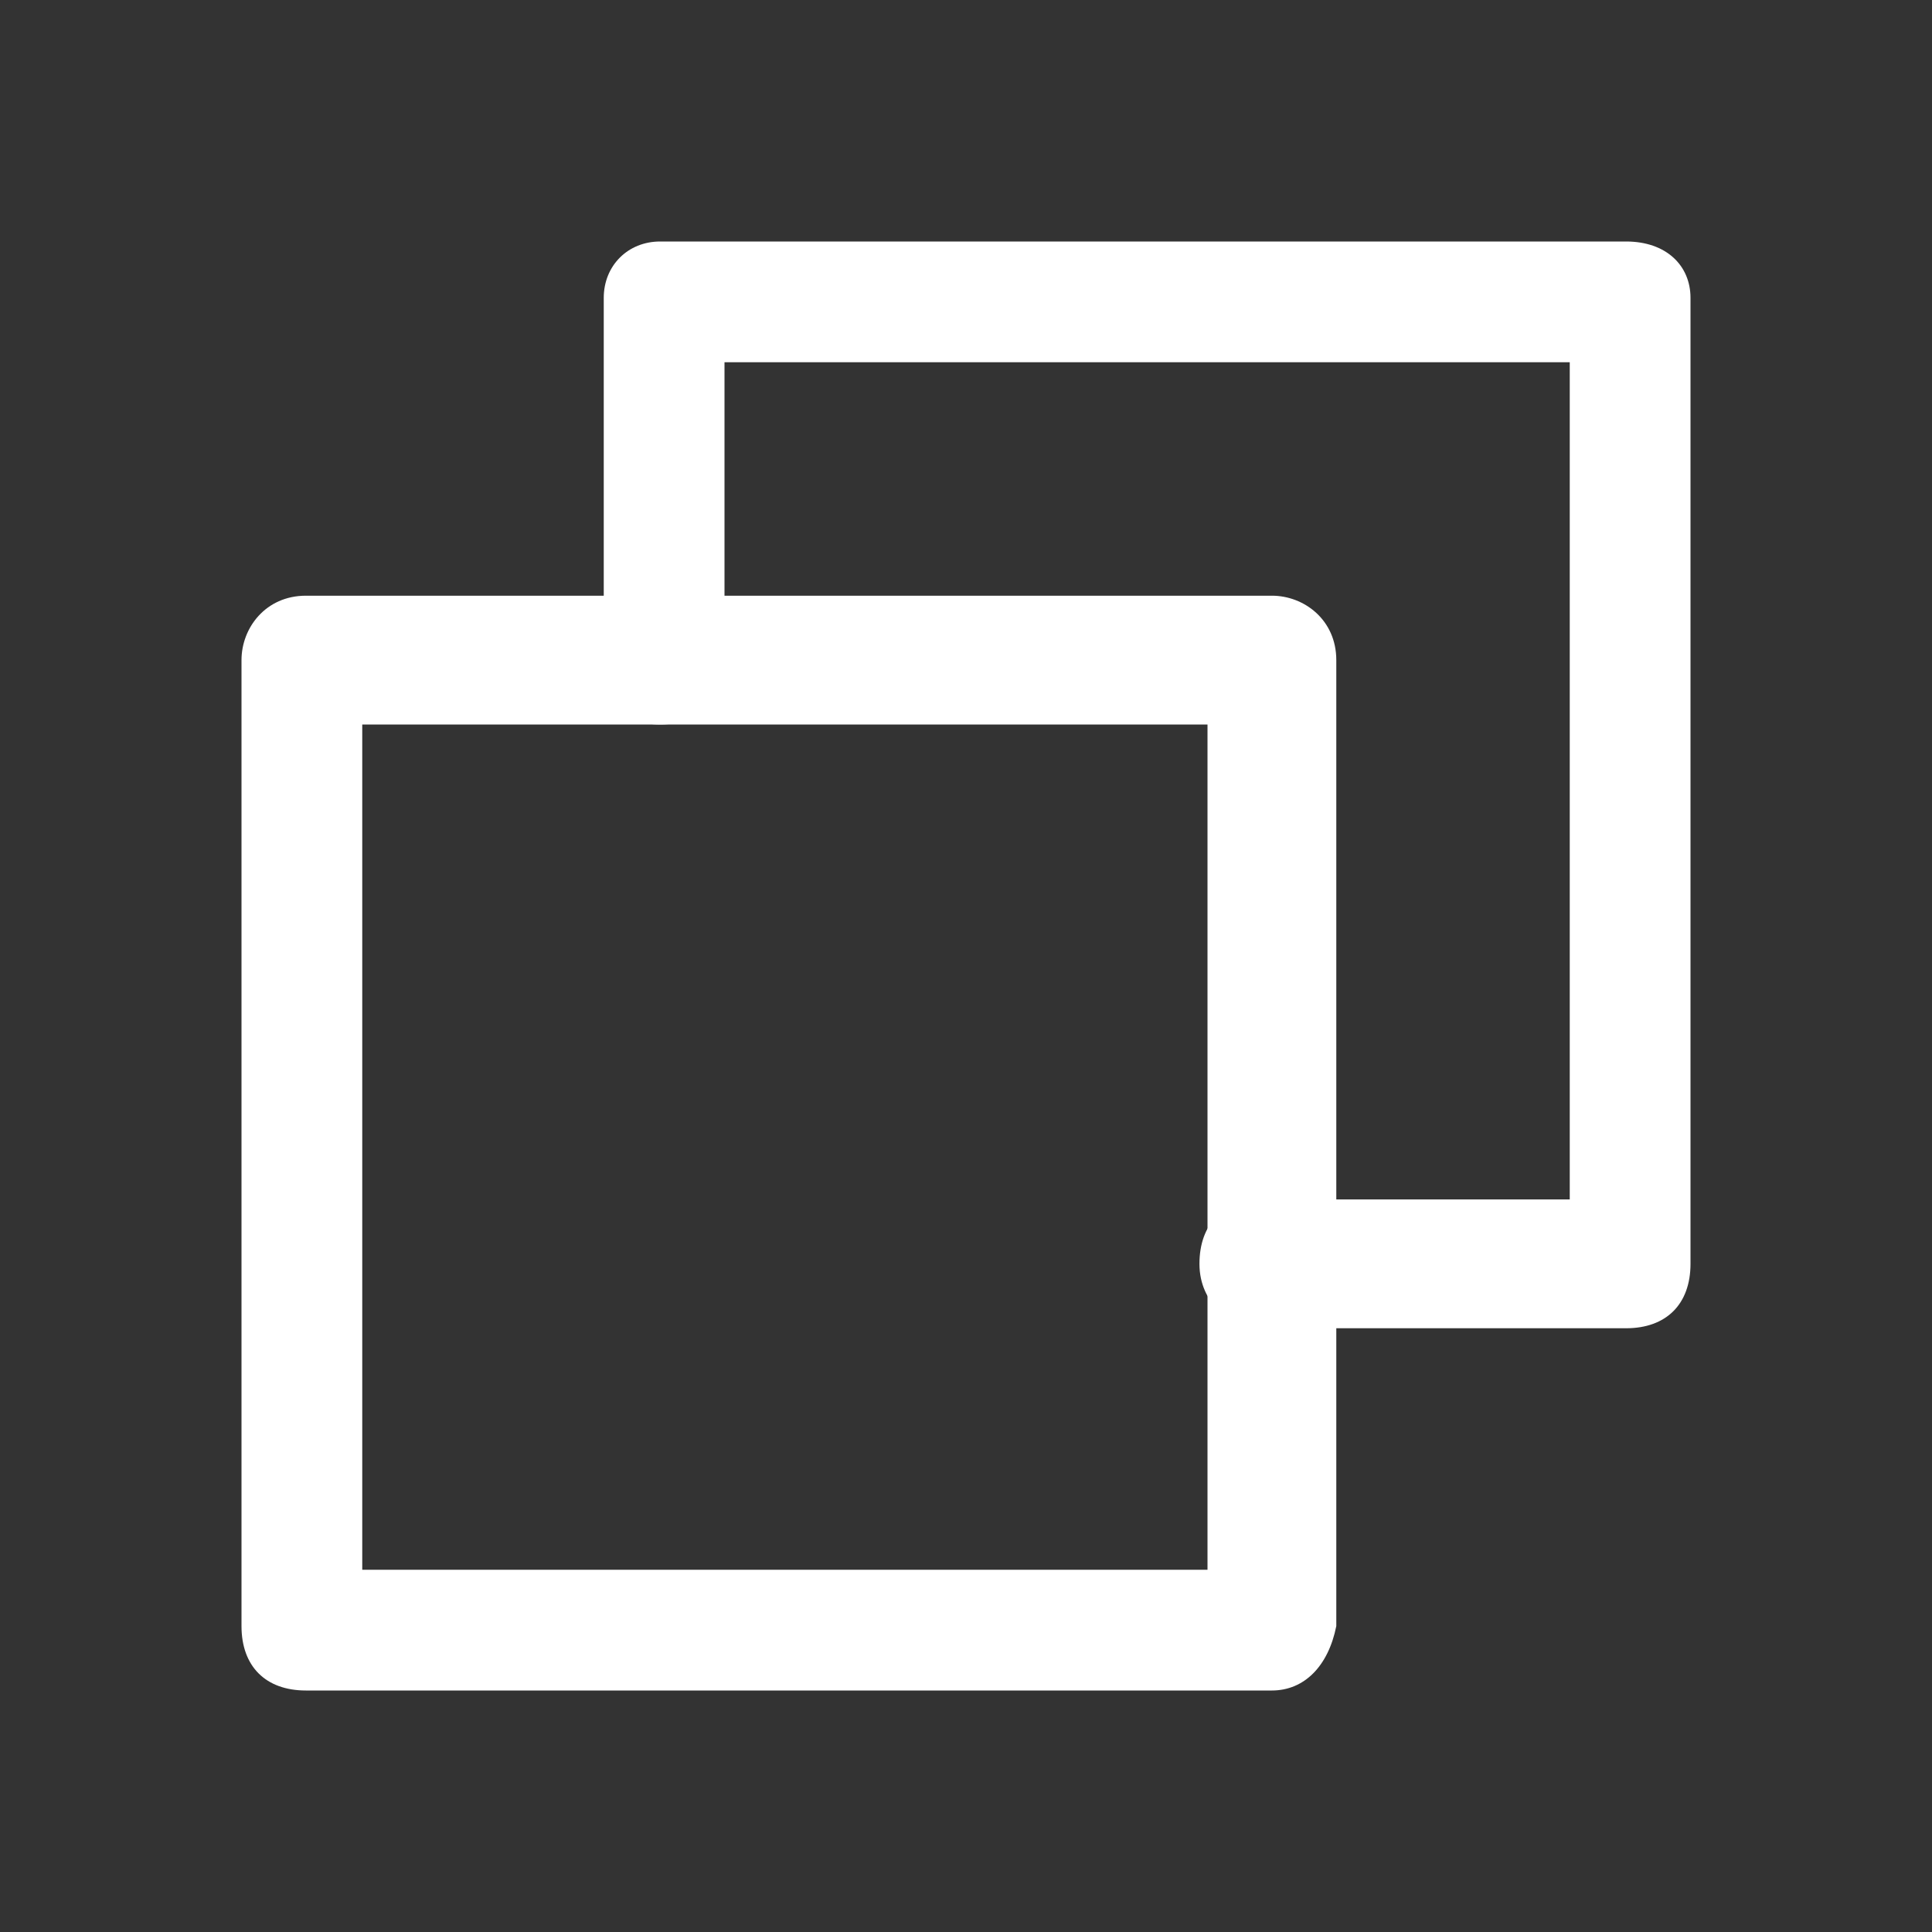 <?xml version="1.0" encoding="utf-8"?>
<!-- Generator: Adobe Illustrator 25.0.0, SVG Export Plug-In . SVG Version: 6.00 Build 0)  -->
<svg version="1.1" id="Layer_1" xmlns="http://www.w3.org/2000/svg" xmlns:xlink="http://www.w3.org/1999/xlink" x="0px" y="0px"
	 viewBox="0 0 24 24" style="enable-background:new 0 0 24 24;" xml:space="preserve">
<rect x="0" y="0" width="24" height="24" fill="#333333" stroke="none"/>
<style type="text/css">
	.st0{fill:#FFFFFF;}
</style>
<g>
	<path class="st0" d="M20.2,16.5h-4.5c-0.4,0-0.8-0.3-0.8-0.8s0.3-0.8,0.8-0.8h3.8V4.5H9v3.8C9,8.7,8.7,9,8.2,9S7.5,8.7,7.5,8.2V3.7
		C7.5,3.3,7.8,3,8.2,3h12C20.7,3,21,3.3,21,3.7v12C21,16.2,20.7,16.5,20.2,16.5z"/>
</g>
<g>
	<path class="st0" d="M15.8,21h-12C3.3,21,3,20.7,3,20.2v-12c0-0.4,0.3-0.8,0.8-0.8h12c0.4,0,0.8,0.3,0.8,0.8v12
		C16.5,20.7,16.2,21,15.8,21z M4.5,19.5H15V9H4.5V19.5z"/>
</g>
</svg>
